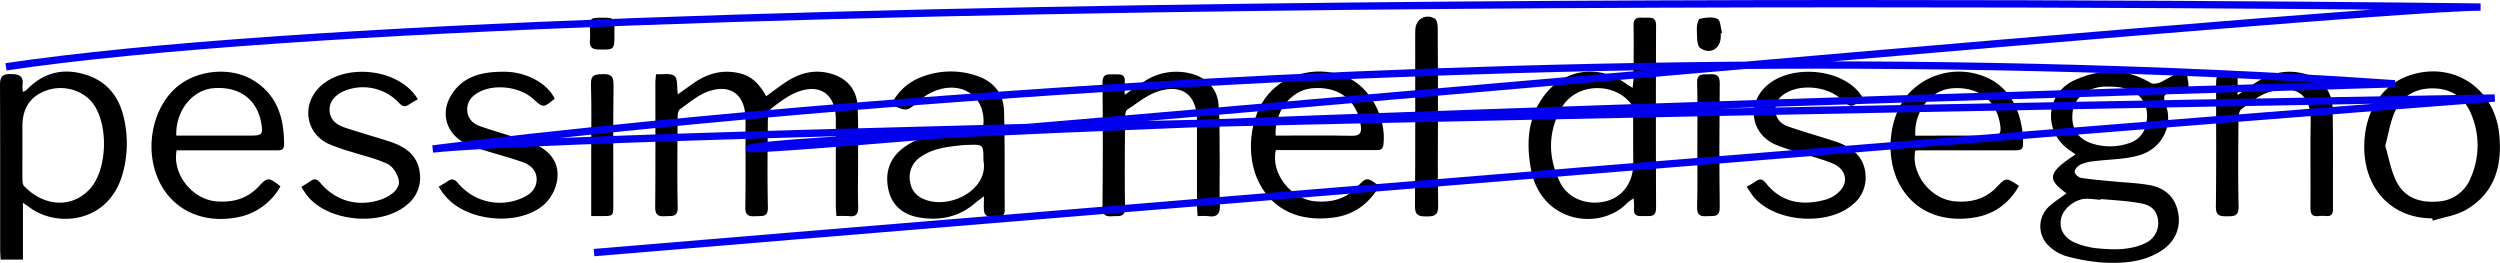 <svg xmlns="http://www.w3.org/2000/svg" viewBox="0 0 1022.28 107.48"><defs><style>.cls-1{fill:none;stroke:#0200ed;stroke-miterlimit:10;stroke-width:3px;}</style></defs><g id="Livello_2" data-name="Livello 2"><g id="Livello_1-2" data-name="Livello 1"><path d="M268.24,30.34c2.72.17,6-.55,7.59.75,1.38,1.09.9,4.51,1.34,7.5,2.22-1.59,4.26-3.05,6.31-4.5,5.9-4.15,12.28-5.87,19.44-4,4.95,1.31,7.94,4.81,10.39,9.27,2.7-2,5.14-3.85,7.69-5.57,5.48-3.69,11.39-5.5,18-3.87,7,1.73,11.35,6.35,11.68,13.62.38,8.44.17,16.9.19,25.35,0,5.22-.12,10.45.06,15.66.09,2.88-.77,4.2-3.82,3.82a42.55,42.55,0,0,0-5.09,0c-.1-1.7-.24-3-.24-4.36q0-16.78,0-33.57c0-.75,0-1.49,0-2.24-.3-9.66-6.47-14.1-15.6-10.63-3.86,1.46-7.34,4.13-10.65,6.69-1.09.84-1.52,3.06-1.54,4.66-.12,11.93-.24,23.87,0,35.8.1,4.36-2.52,3.5-5.07,3.69-2.92.23-4.22-.48-4.16-3.81.2-11.06.08-22.13.08-33.19,0-1,0-2,0-3-.17-9.55-5.93-14.17-15-11.1-4.32,1.46-8.08,4.72-11.88,7.46-.8.58-.88,2.45-.89,3.73-.06,12.06-.21,24.12.05,36.18.09,4.32-2.46,3.55-5.05,3.73-2.91.2-4.19-.46-4.16-3.79.16-16.91.07-33.81.08-50.72C268,32.92,268.12,31.94,268.24,30.34Z"/><path d="M845,79.05c-8.16-5.87-7.54-8.5,3.73-15.92-.75-.53-1.43-1-2.14-1.5-11.13-7.24-10.45-23.27,1.69-28.83,10.28-4.69,20.93-5.07,31.14,1.09.92.56,2.69.32,3.79-.16,2.7-1.2,5.16-3,7.91-4,.87-.32,3.44,1.2,3.4,1.74-.14,1.92,1.92,5.09-2.23,5.44a20.93,20.93,0,0,0-3,.41c-4.81,1.08-5,1.47-3.46,6.21,2.71,8.29-2,17.48-11.39,20.06-5.91,1.63-12.28,1.56-18.43,2.36a17.28,17.28,0,0,0-5.36,1.38c-1.06.51-2.29,1.94-2.28,2.94s1.57,2.29,2.62,2.46c4.29.69,8.64,1,13,1.44,5.07.5,10.22.64,15.21,1.57,6.16,1.15,10.27,4.91,11.48,11.26s-1.42,12.08-7.07,15.65c-7.31,4.62-15.56,5.14-23.81,4.7a77.68,77.68,0,0,1-15-2.63,17.43,17.43,0,0,1-6.7-3.87,11,11,0,0,1-.41-16.24C839.86,82.56,842.45,81,845,79.05Zm14,2.34,0,.32c-1.86-.15-3.72-.39-5.59-.44-4.5-.13-9.67,3.8-10.59,8-1,4.49,1.32,8.36,6.52,10.31a32.1,32.1,0,0,0,7.94,1.93c6.72.67,13.49.9,19.83-2a9.12,9.12,0,0,0,5.4-9c-.34-4-2.45-6.6-7.14-7.36C870,82.11,864.47,81.89,859,81.39Zm4.06-45.94a31.38,31.38,0,0,0-3.36,0c-6.88.74-11.61,4.85-12.2,10.55-.68,6.47,2.11,10.92,8.29,12.78a23.85,23.85,0,0,0,15-.31,9.93,9.93,0,0,0,6.79-7.75C879.56,41.55,873.75,35.39,863.08,35.45Z"/><path d="M668,81.13A19.5,19.5,0,0,0,665.36,83C654.53,94.46,630.08,91.47,626,69.05c-1.94-10.71-1.31-21.2,5.63-30.23,8.19-10.65,21.9-12.52,32.91-4.87.8.56,1.62,1.07,3.07,2,.16-1.76.36-3,.37-4.24,0-7.08.16-14.17,0-21.25-.1-3.59,2.1-3.29,4.39-3.22s4.83-.69,4.82,3.23q-.15,37.28,0,74.56c0,3.83-2.32,3.29-4.69,3.32s-4.71.33-4.32-3.25A30.82,30.82,0,0,0,668,81.13Zm-.19-23.61c0-4,0-8,0-11.93A5.44,5.44,0,0,0,667,42.5c-7.05-9.09-22.45-8.57-28.3,1.35s-5.79,20.48-.77,30.71c3.32,6.77,11.4,9.67,18.93,7.68,6.75-1.78,11-7.72,11-15.39Z"/><path d="M9.38,106.16H.26c-.07-1.56-.19-3-.19-4.45C.05,79.47.11,57.23,0,35c0-3.17.51-4.75,4.23-4.72,3.56,0,5.58.72,4.95,4.72a12.87,12.87,0,0,0,.19,2.56,5.61,5.61,0,0,0,1.41-.71c7-7.36,15.42-9.3,24.91-6.09,9.75,3.3,14.13,11,15.56,20.55a45.19,45.19,0,0,1-1.6,21.36c-6.37,18.91-27,20.24-37.73,12-.58-.44-1.2-.83-2.54-1.76ZM9.17,61c0,4-.05,8,0,11.93,0,1.07,0,2.47.67,3.14,8,8.41,19.64,9.29,27,1.09,7.18-8,7.6-26.55,1-35.06-4.11-5.3-11.89-7.47-18.58-5.19S9.17,44,9.16,51.67C9.16,54.77,9.16,57.88,9.17,61Z"/><path d="M521.69,61.45C519.53,71,528.05,81.59,538,82.36c6.54.5,12.38-1,17-6,3.78-4,4-4.06,9-.23C559.72,83.4,553.47,88,545,89c-13.86,1.75-24.39-3.27-30-14-5.84-11-4.18-27.45,3.7-36.57,7.64-8.85,21-11.7,32.13-6.85,9.5,4.15,16.18,16.66,14.88,27.52-.29,2.44-1.76,2.27-3.42,2.27H521.69Zm-.07-6c10.55,0,20.86-.13,31.16.07,3.35.06,4.08-1.16,3.66-4.15-1.48-10.47-9-16.28-20-15.27C527.91,36.91,521.06,45.6,521.62,55.48Z"/><path d="M783.16,61.59c-1.81,9.57,6.35,19.86,16.18,20.74,6.51.58,12.39-.88,17.07-5.76,3.89-4.07,3.87-4.08,9.19-.55-4.19,7.33-10.42,11.78-18.74,13-13.6,2-24.5-3.11-30.17-13.72-6.09-11.37-4.34-28.09,3.89-37.15a28,28,0,0,1,31.55-6.57c11,4.7,15.23,16.31,15.12,27.33,0,2.66-1.68,2.55-3.52,2.55q-19.28,0-38.56,0C784.56,61.45,783.94,61.53,783.16,61.59Zm0-6.11c10.62,0,21-.12,31.32.07,3.23.05,3.83-1.23,3.48-4-1.33-10.48-9-16.39-20-15.41C789.45,36.89,782.55,45.66,783.2,55.48Z"/><path d="M72.23,61.44c-1.88,9.87,6.46,20.19,16.45,20.92,6.54.48,12.36-1.08,17-6,3.7-4,4.11-4,9-.16A25.48,25.48,0,0,1,96.31,89c-14.42,2.49-26.69-3.87-31.87-16.3-5.58-13.39-1.47-30.4,9.23-38.2,8.47-6.17,21.24-7,30-1.6,9.79,6,12.54,15.52,12.48,26.27,0,2.48-1.71,2.29-3.36,2.29H72.23Zm-.14-6h30.43c4.67,0,5.13-.56,4.3-5.16-1.77-9.84-9.19-15.16-19.8-14.19C78.52,36.91,71.73,45.46,72.09,55.48Z"/><path d="M364.5,42.77a21.86,21.86,0,0,1,11.84-11.08,32.8,32.8,0,0,1,23-.72c6.81,2.24,11,7.17,11.22,14.32.39,13.53.19,27.08.29,40.62,0,2.38-1.4,2.7-3.17,2.41s-4.87,1.44-5.31-2.23c-.18-1.58,0-3.2,0-5.84-1.68,1.3-2.72,2-3.66,2.82-6.74,5.79-14.69,7.31-23.12,5.8-6.31-1.13-10.93-4.83-12.33-11.46-1.51-7.14.63-13.06,6.63-17.33s12.79-5.27,19.76-6a49.16,49.16,0,0,1,8.19-.6c4,.23,4.51-1.78,4.32-5-.54-9.43-8.74-14.85-18.54-11.77a22.87,22.87,0,0,0-7.94,4.63C370.83,45.54,371,45.71,364.5,42.77Zm37.64,22.85c0-6.59,0-6.59-6.42-6.36-.87,0-1.74.05-2.61.15-5.82.61-11.64,1.25-16.62,4.75a9.81,9.81,0,0,0-4.31,10.34c.66,4,3.25,6.3,7,7.44C389.64,85.16,404.32,77.07,402.14,65.62Z"/><path d="M994.56,89.28c-16.77,0-28.2-12.39-27.78-30.18C967.09,45.42,974,34.76,985,30.92c17.68-6.15,34.88,4.74,36.93,23.66,1.38,12.81-1.55,24.24-13.53,31.2-4,2.33-9,3-13.58,4.45Zm-19.2-29.67c1.43,4.76,2.28,10,4.53,14.53,3.34,6.75,9.67,8.87,17,8.26a15.17,15.17,0,0,0,13.44-9.77,32.66,32.66,0,0,0,.12-26.09c-2.71-6.54-7.83-10.16-15-10.39-7.45-.24-13.23,2.91-16.23,9.7C977.37,50,976.71,54.58,975.36,59.61Z"/><path d="M459.9,38.78c3-2.08,5.39-3.82,7.86-5.39a23.72,23.72,0,0,1,19.3-3.27c6.18,1.56,10.69,6.1,11.19,12.47.56,7,.42,14.15.49,21.22.07,6.59-.17,13.19.09,19.76.15,3.7-.92,5.4-4.81,4.81a32.27,32.27,0,0,0-4.32,0c-.09-1.84-.23-3.3-.24-4.76,0-11.43,0-22.87,0-34.3,0-10.17-5.7-15-15.43-12.1-4.71,1.4-8.86,4.83-13.07,7.63-.79.53-.91,2.43-.91,3.7-.07,12-.22,24.11,0,36.17.09,4.35-2.5,3.52-5.06,3.7-2.9.22-4.21-.44-4.17-3.78.16-16.9.19-33.81,0-50.71,0-3.82,2-3.55,4.48-3.52s5-.48,4.61,3.38C459.77,35.18,459.9,36.64,459.9,38.78Z"/><path d="M915,30.71v8.17c2.38-1.65,4.15-2.84,5.89-4.07,6.25-4.47,13-6.67,20.75-4.81,7.43,1.78,12,6.81,12.19,14.44.27,13.67.1,27.35.16,41,0,2-.63,3.09-2.81,2.9a14.94,14.94,0,0,0-3,0c-2.63.33-3.44-.76-3.41-3.36.11-11.8-.13-23.62.1-35.42.21-10.2-5.32-15.44-17-11.91-4.13,1.24-7.74,4.36-11.34,7-.91.66-1.18,2.61-1.19,4-.09,11.94-.23,23.87.05,35.8.09,4-1.92,4-4.81,4s-4.52-.25-4.48-3.91c.2-16.28.09-32.57.09-48.85,0-5.36,0-5.38,5.29-5.26C912.54,30.42,913.63,30.59,915,30.71Z"/><path d="M761.76,40.3c-4.79,3.91-4.81,3.91-9,.13-5.42-4.84-15.31-6.1-21.78-2.77-2.95,1.53-5,3.69-5,7.24s2.24,5.81,5.36,6.88c6.33,2.18,12.79,4,19.16,6.08C759,60.66,763,65.68,762.88,73a14.07,14.07,0,0,1-5.61,10.91c-10.28,8.51-31,6.94-39.83-3-1.12-1.27-2-2.76-3.21-4.5,1.49-.9,2.65-1.53,3.74-2.28,1.61-1.1,2.73-1,4.06.67,6.6,8.34,15.37,9.44,24.92,6.71a12.78,12.78,0,0,0,6-4.11c2.89-3.58,1.48-8.37-3.24-10.4s-9.64-3.19-14.48-4.76A85.89,85.89,0,0,1,725.71,59c-9.39-4.32-11.4-15.5-4.28-23,9.39-9.87,31.19-8.51,39.29,2.46A16.2,16.2,0,0,1,761.76,40.3Z"/><path d="M170.85,40.58c-1.37.82-2.56,1.47-3.68,2.21-1.66,1.11-2.71.71-4.08-.79a20.17,20.17,0,0,0-22-4.94c-4.08,1.64-6.43,4.51-6.33,7.93.11,4,2.82,6,6.14,7.15,6,2,12.12,3.71,18.15,5.65,6.54,2.09,11.8,5.54,12.63,13.09a14.06,14.06,0,0,1-5,12.64c-10.43,9.25-32.51,7.34-41.14-3.6-.77-1-1.38-2-2.33-3.47,1.34-.86,2.58-1.58,3.75-2.4,1.63-1.15,2.67-.89,4,.71,6.4,7.58,15.59,10,24.95,6.8a17.11,17.11,0,0,0,3-1.43c2.65-1.55,4.85-3.9,4.06-6.9-.62-2.35-2.42-5.21-4.48-6.2-4.56-2.16-9.62-3.26-14.46-4.84a78.78,78.78,0,0,1-9.83-3.43c-8.56-4.12-10.72-14.31-4.83-21.7C138.71,25.43,163,27.27,170.85,40.58Z"/><path d="M179.38,76.33c1.57-.94,2.68-1.51,3.68-2.23,1.8-1.28,2.9-.82,4.31.88A22.22,22.22,0,0,0,213.43,81c3.27-1.43,5.82-3.51,6-7.38s-2.52-6.19-5.82-7.36c-5.15-1.82-10.46-3.18-15.67-4.82a51.08,51.08,0,0,1-7.68-2.82c-7.53-3.78-10.23-12-6-19.28,4.94-8.51,13.32-10.09,22.3-10,8.79.12,17.24,4.72,20.26,11-4.66,3.84-4.66,3.84-8.91,0-5.36-4.8-15.38-6.1-21.78-2.81-3,1.52-5.06,3.72-5.08,7.23s2.22,5.82,5.35,6.89c6.35,2.18,12.81,4,19.19,6.1,9,2.94,13.49,8.45,12.18,16.23a17.56,17.56,0,0,1-4.84,9.25c-10.12,9.59-32.38,7.58-41-3.32C181,79,180.35,77.78,179.38,76.33Z"/><path d="M588,48c0,12-.16,24.09.09,36.12.08,3.91-1.54,4.42-4.85,4.38-3.12,0-4.67-.4-4.64-4.19.18-23.33.09-46.67.09-70,0-.75,0-1.49.05-2.24.23-4.3,4.24-6.63,8-4.43.81.47,1.15,2.29,1.16,3.5C588,23.38,588,35.67,588,48Z"/><path d="M241.75,88.35V64.64c0-10.07.2-20.14-.1-30.2-.12-3.93,1.71-4,4.7-4.12,3.25-.09,4.59.63,4.54,4.28-.21,16.29-.09,32.57-.09,48.85,0,4.91,0,4.91-4.84,4.9Z"/><path d="M694.06,59.63c0-8.57.18-17.15-.08-25.72-.14-4.17,2.44-3.4,4.88-3.53,2.7-.16,4.4.13,4.36,3.66-.16,16.9-.2,33.8,0,50.7,0,4.39-2.58,3.43-5.09,3.65-2.91.25-4.26-.46-4.17-3.79C694.21,76.29,694.06,68,694.06,59.63Z"/><path d="M251.24,13.89c0,6.49,0,6.4-6.25,6.36-3,0-4.06-1.15-3.74-4a35.11,35.11,0,0,0,0-3.7c0-5.31,0-5.31,5.3-5.29C251.25,7.27,251.25,7.27,251.24,13.89Z"/><path d="M703.66,13.64v1.11c0,5-4.11,7.81-8.39,4.91-1.59-1.08-1.28-5.23-1.42-8-.07-1.37.56-3.85,1.27-4,2.35-.5,5.24-.9,7.23.08,1.25.62,1.24,3.76,1.8,5.77Z"/><path class="cls-1" d="M242.91,103.28s487.38-40.83,777.2-63.2c0,0-769.67,12.78-843.16,20.85,0,0,411.71-53.88,802.34-26.67,0,0-623.32,18.13-670.35,25.84-50.08,8.22,653-57.28,705.39-57.21,0,0-778.84-10.16-1011.89,24.43"/></g></g></svg>